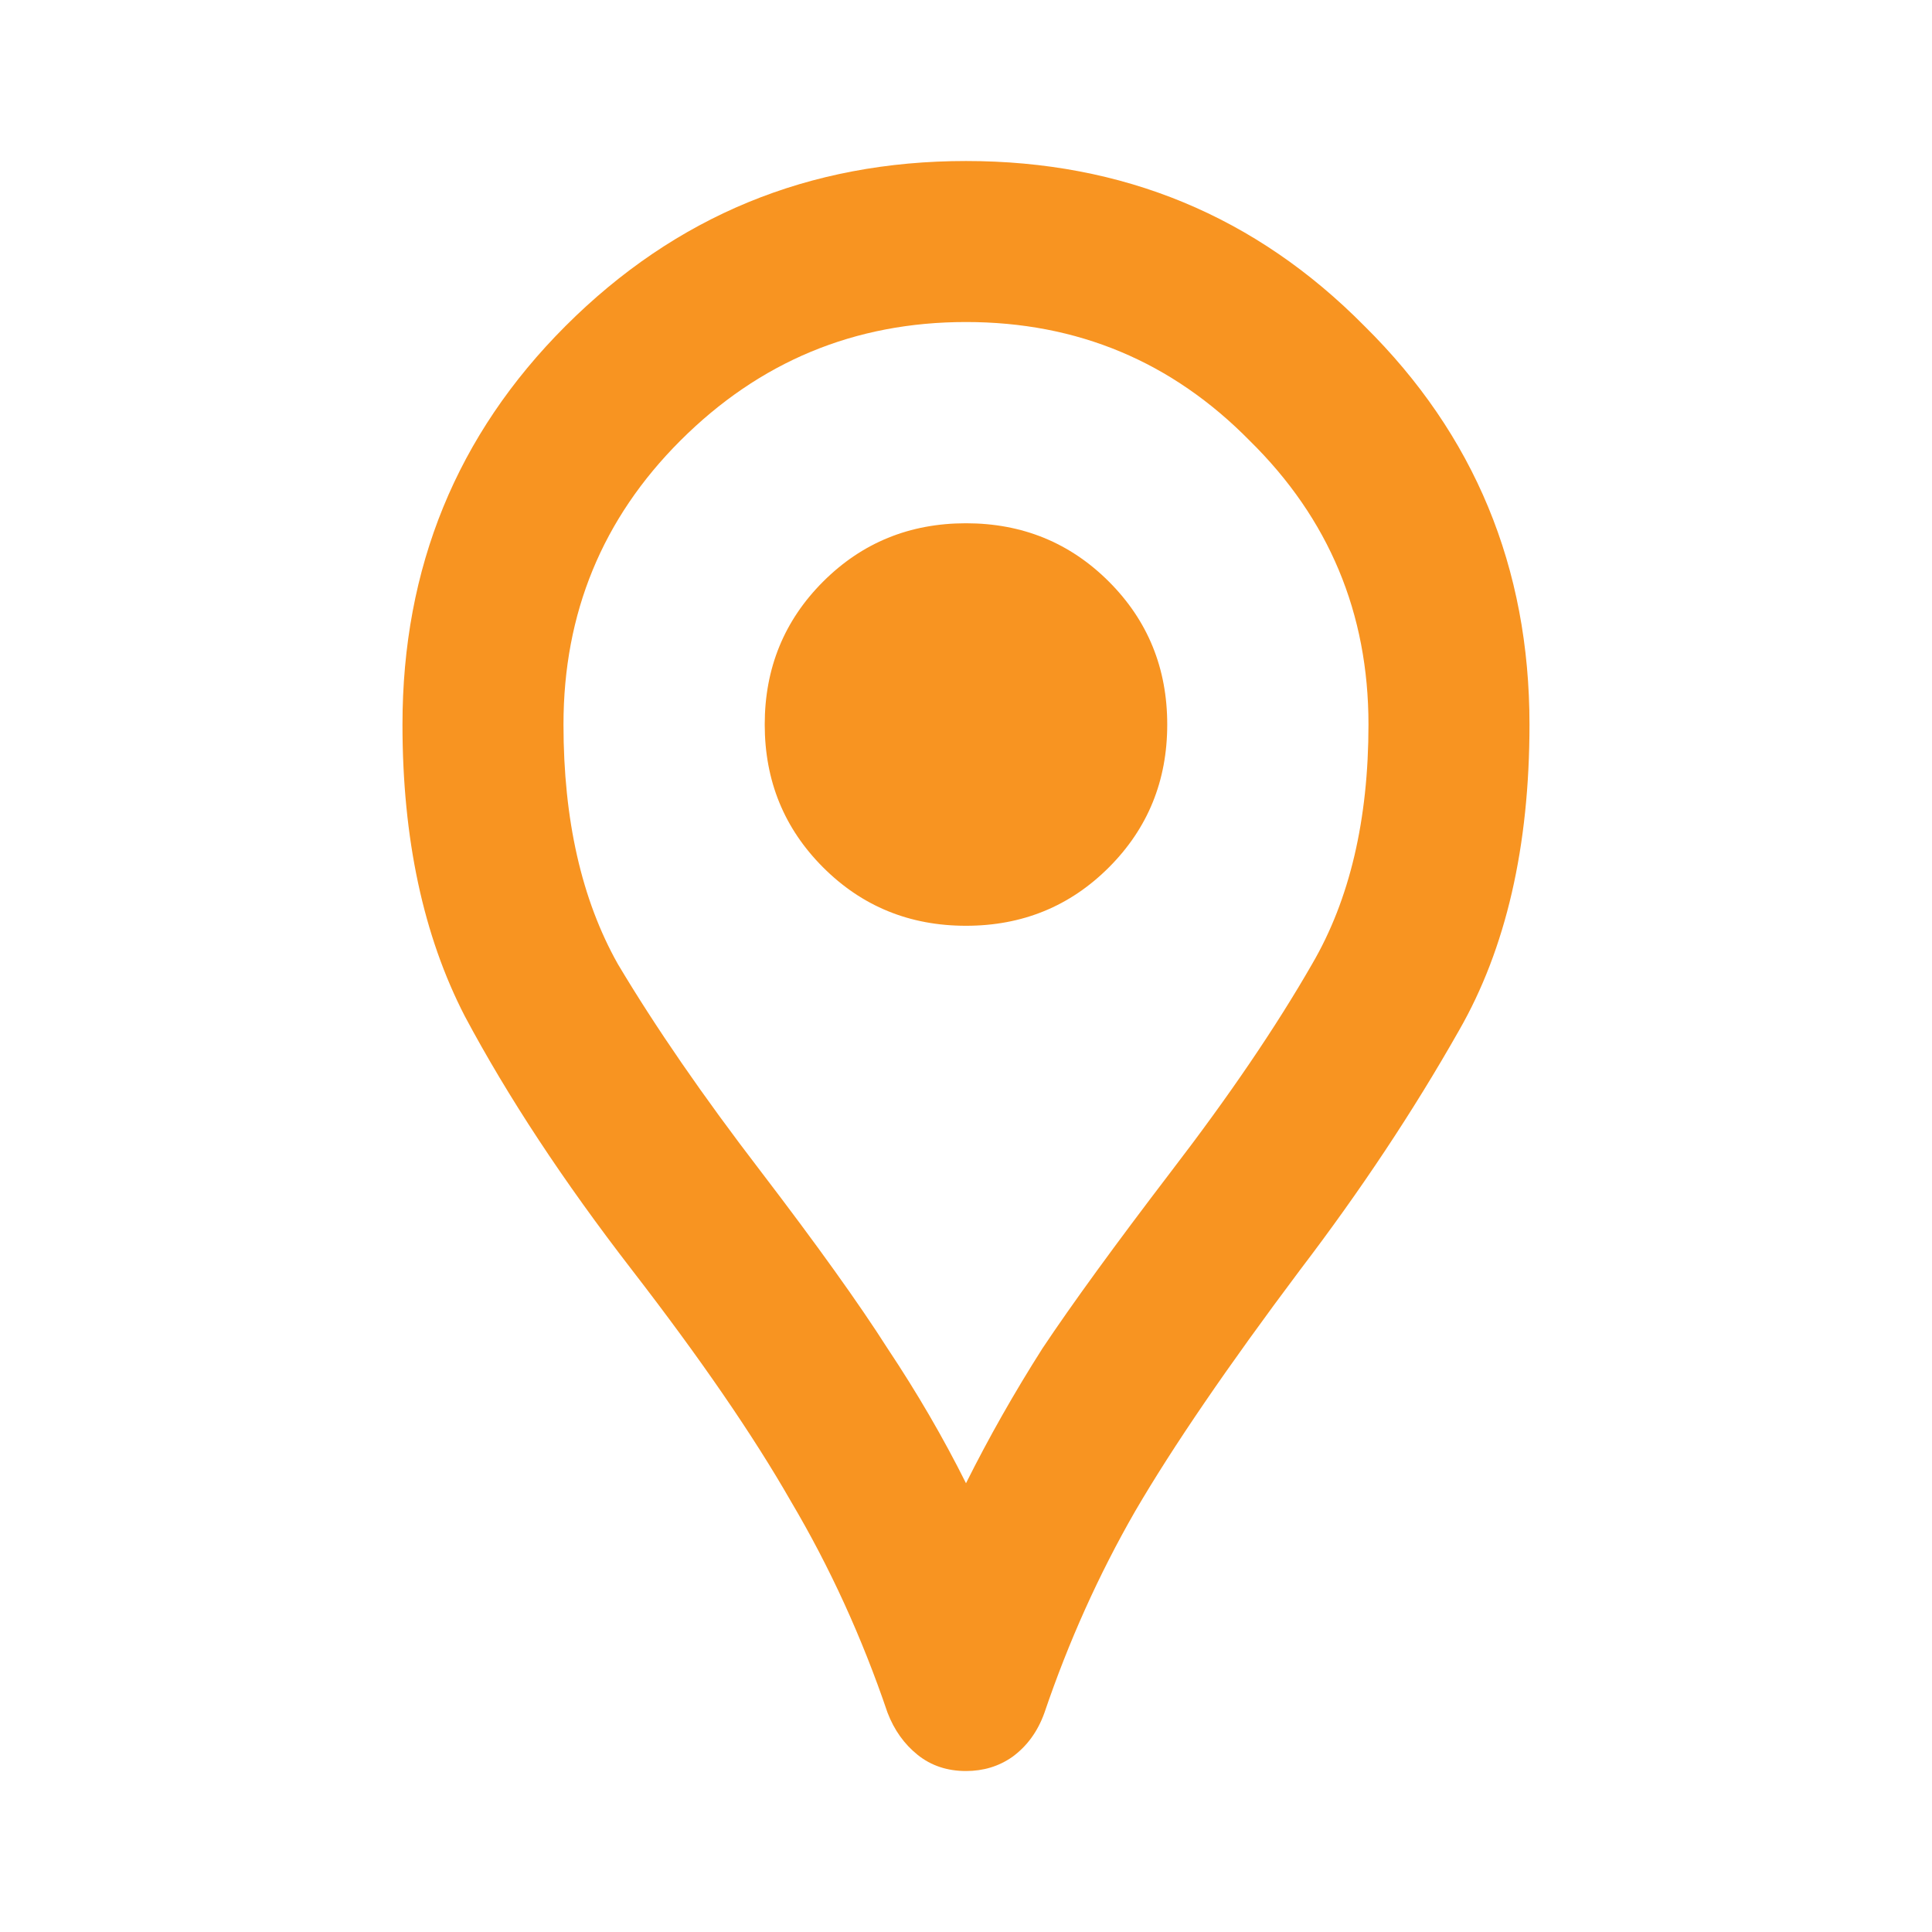<?xml version="1.0" encoding="UTF-8"?> <svg xmlns="http://www.w3.org/2000/svg" width="50" height="50" viewBox="0 0 50 50" fill="none"><path d="M25 45.834C24.514 45.834 24.097 45.695 23.75 45.417C23.403 45.139 23.142 44.775 22.969 44.323C22.309 42.379 21.476 40.556 20.469 38.855C19.496 37.153 18.125 35.157 16.354 32.865C14.583 30.573 13.142 28.386 12.031 26.302C10.955 24.219 10.416 21.702 10.416 18.75C10.416 14.688 11.823 11.25 14.635 8.438C17.483 5.591 20.937 4.167 25 4.167C29.062 4.167 32.5 5.591 35.312 8.438C38.16 11.25 39.583 14.688 39.583 18.75C39.583 21.91 38.975 24.549 37.76 26.667C36.58 28.75 35.208 30.816 33.646 32.865C31.771 35.365 30.347 37.448 29.375 39.115C28.437 40.747 27.656 42.483 27.031 44.323C26.858 44.809 26.58 45.191 26.198 45.469C25.851 45.712 25.451 45.834 25 45.834ZM25 38.386C25.59 37.205 26.25 36.042 26.979 34.896C27.743 33.75 28.854 32.222 30.312 30.313C31.805 28.368 33.021 26.58 33.958 24.948C34.93 23.282 35.416 21.216 35.416 18.75C35.416 15.868 34.392 13.421 32.344 11.407C30.33 9.358 27.882 8.334 25 8.334C22.118 8.334 19.653 9.358 17.604 11.407C15.59 13.421 14.583 15.868 14.583 18.75C14.583 21.216 15.052 23.282 15.989 24.948C16.962 26.58 18.194 28.368 19.687 30.313C21.146 32.222 22.239 33.75 22.969 34.896C23.733 36.042 24.41 37.205 25 38.386ZM25 23.959C26.458 23.959 27.691 23.455 28.698 22.448C29.705 21.441 30.208 20.209 30.208 18.75C30.208 17.292 29.705 16.059 28.698 15.052C27.691 14.046 26.458 13.542 25 13.542C23.541 13.542 22.309 14.046 21.302 15.052C20.295 16.059 19.791 17.292 19.791 18.75C19.791 20.209 20.295 21.441 21.302 22.448C22.309 23.455 23.541 23.959 25 23.959Z" fill="#F89421"></path></svg> 